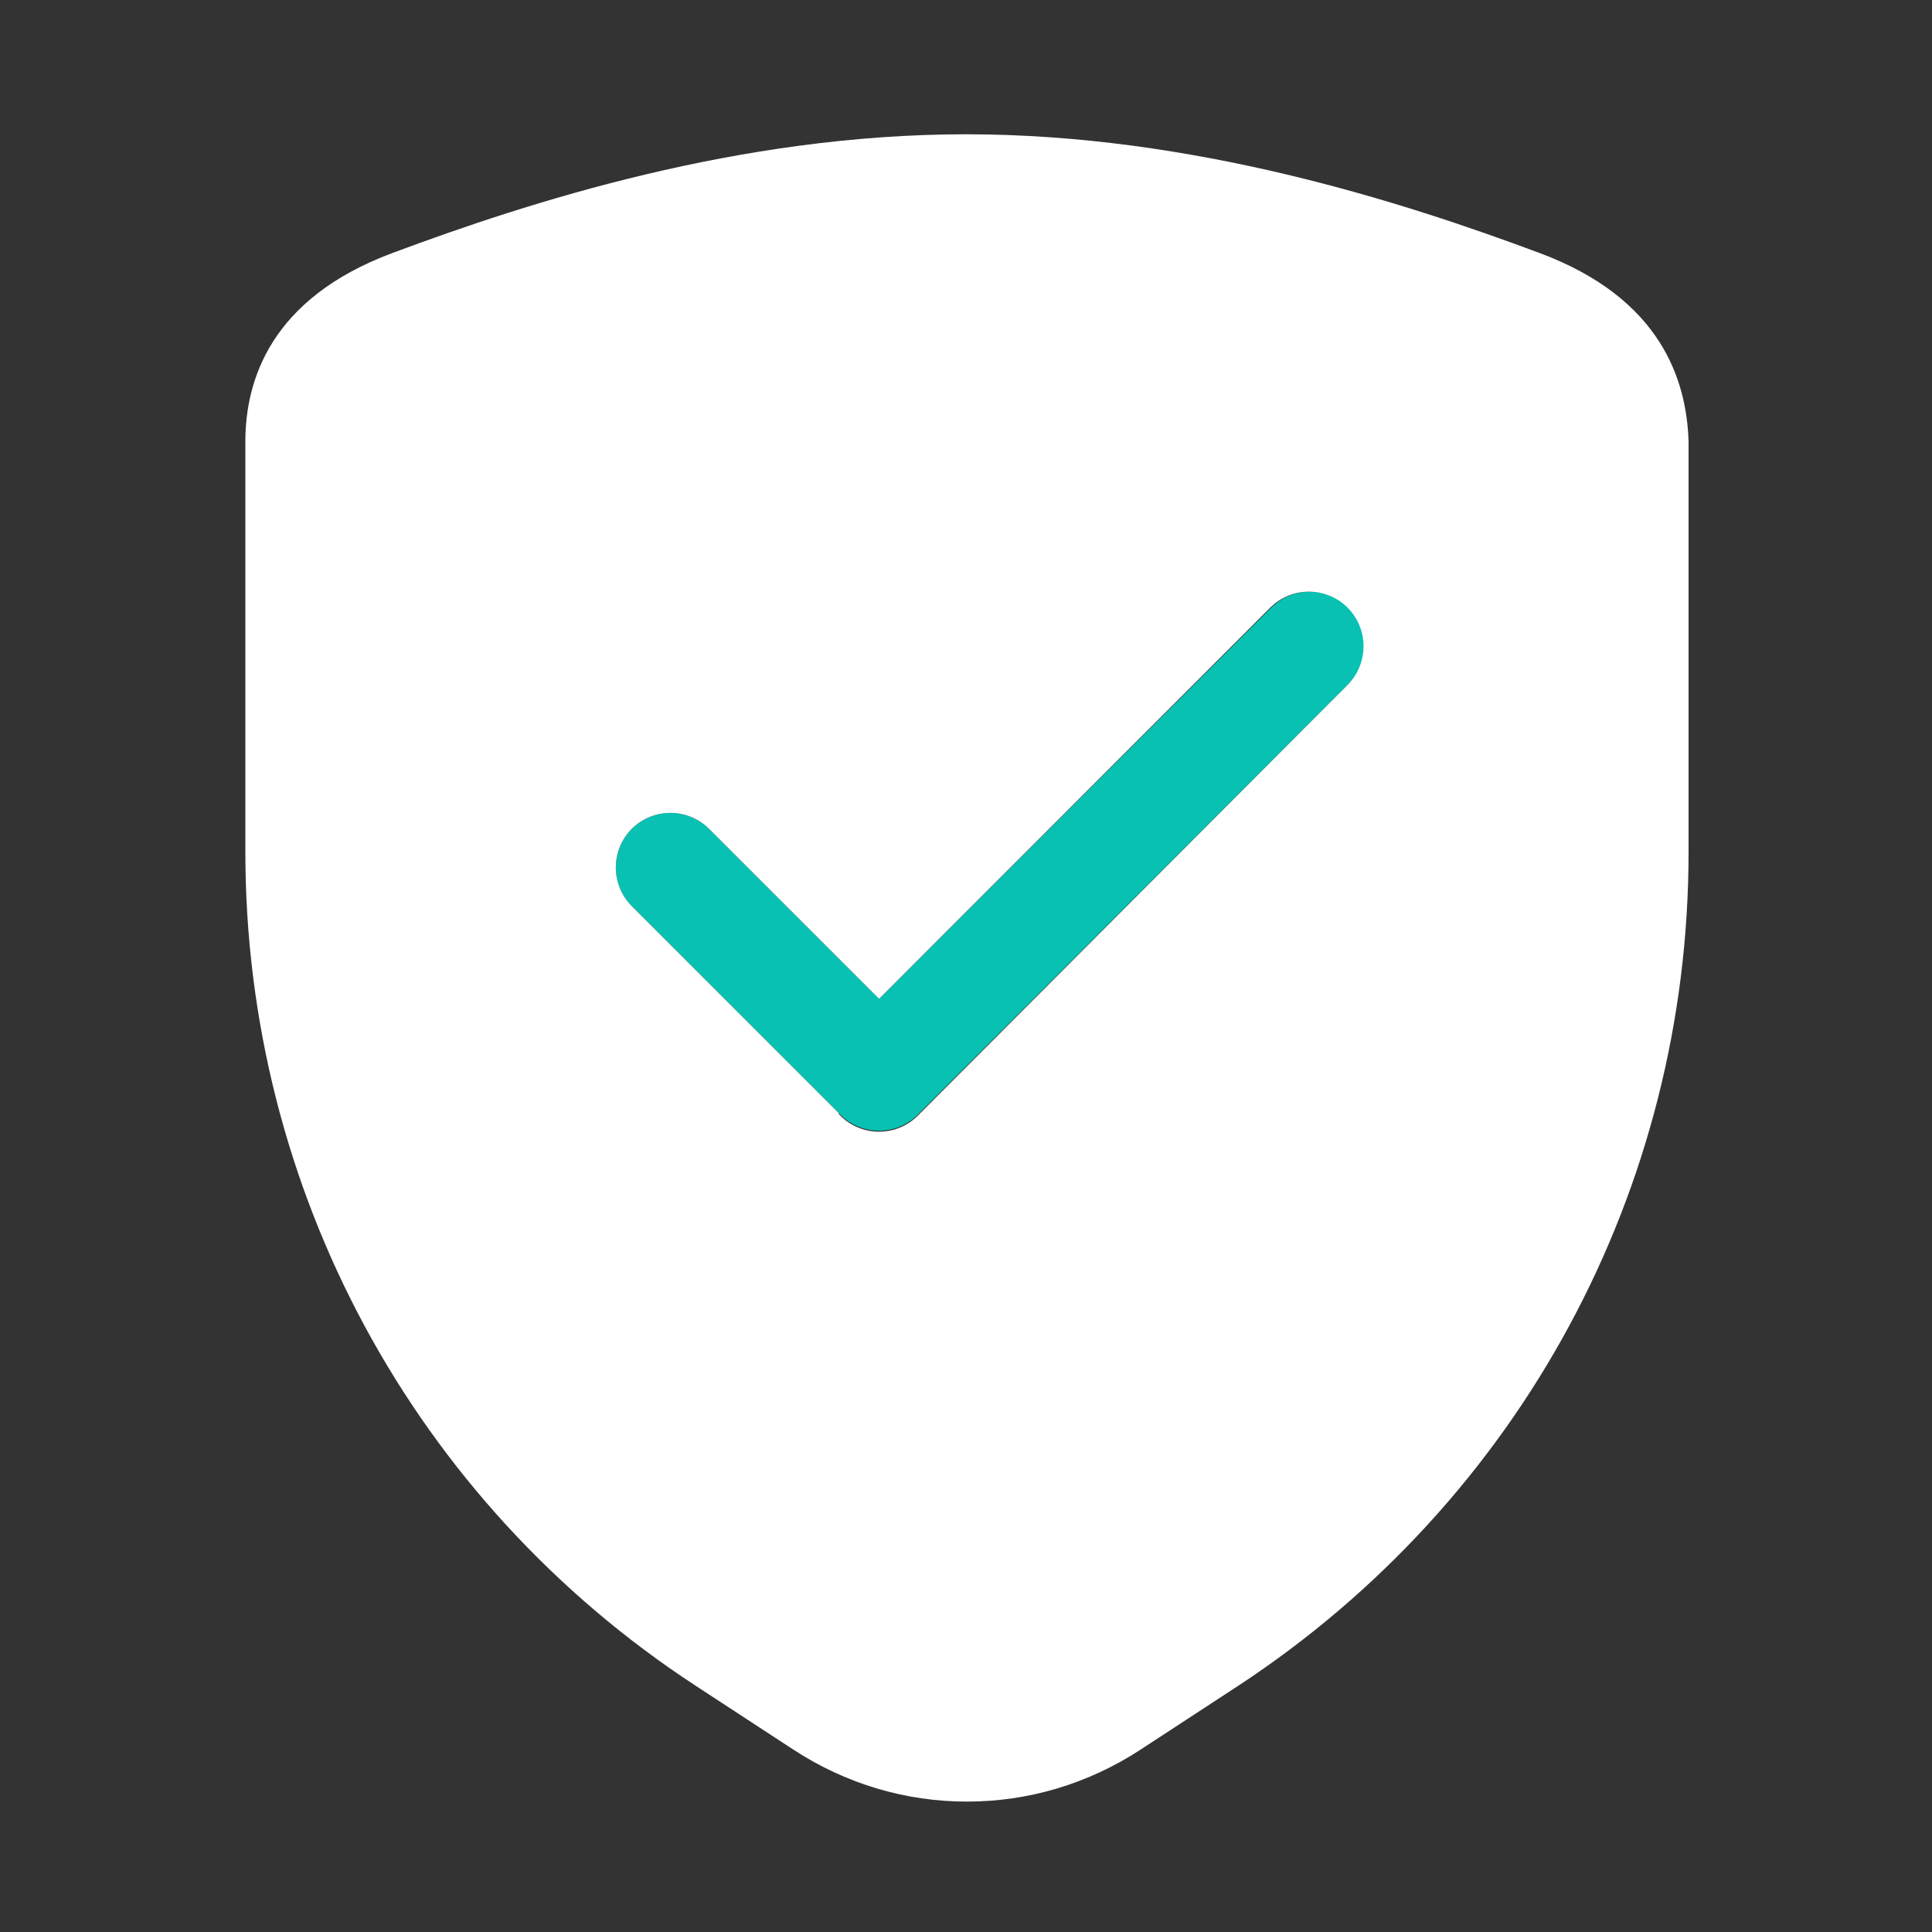 <?xml version="1.0" standalone="no"?><!DOCTYPE svg PUBLIC "-//W3C//DTD SVG 1.1//EN" "http://www.w3.org/Graphics/SVG/1.1/DTD/svg11.dtd"><svg t="1544347237484" class="icon" style="" viewBox="0 0 1024 1024" version="1.1" xmlns="http://www.w3.org/2000/svg" p-id="15670" xmlns:xlink="http://www.w3.org/1999/xlink" width="40" height="40"><rect x="0" y="0" width="1024" height="1024" fill="#333333" stroke="none"/><defs><style type="text/css"></style></defs><path d="M714.752 322.048c-11.264-11.264-29.696-11.264-40.96 0L465.92 529.408 375.808 439.296c-11.264-11.264-29.696-11.264-40.96 0s-11.264 29.696 0 40.96l109.568 109.568 1.024 1.024c11.264 11.264 29.696 11.264 40.96 0l228.352-228.352c11.264-10.752 11.264-29.184 0-40.448z" fill="#08c1b2" p-id="15671"></path><path d="M816.128 134.144c-72.704-27.136-183.808-62.976-304.128-62.976s-231.424 35.84-304.128 62.976C143.36 158.208 130.048 201.728 130.048 233.984v217.6c0 178.688 89.088 344.064 238.592 441.856l51.712 33.792c28.16 18.432 59.904 27.648 92.16 27.648 32.256 0 64-9.216 92.16-27.648l51.712-33.792c149.504-98.304 238.592-263.168 238.592-441.856V233.984c-1.024-32.256-14.336-75.776-78.848-99.84zM445.44 591.36c-0.512-0.512-1.024-1.024-1.024-1.536L334.848 480.256c-11.264-11.264-11.264-29.696 0-40.96s29.696-11.264 40.96 0L465.92 529.408l207.36-207.36c11.264-11.264 29.696-11.264 40.96 0s11.264 29.696 0 40.96L486.4 591.36c-11.264 11.264-29.696 11.264-40.96 0z" fill="#ffffff" p-id="15672" data-spm-anchor-id="a313x.7781069.0.i42" class=""></path></svg>